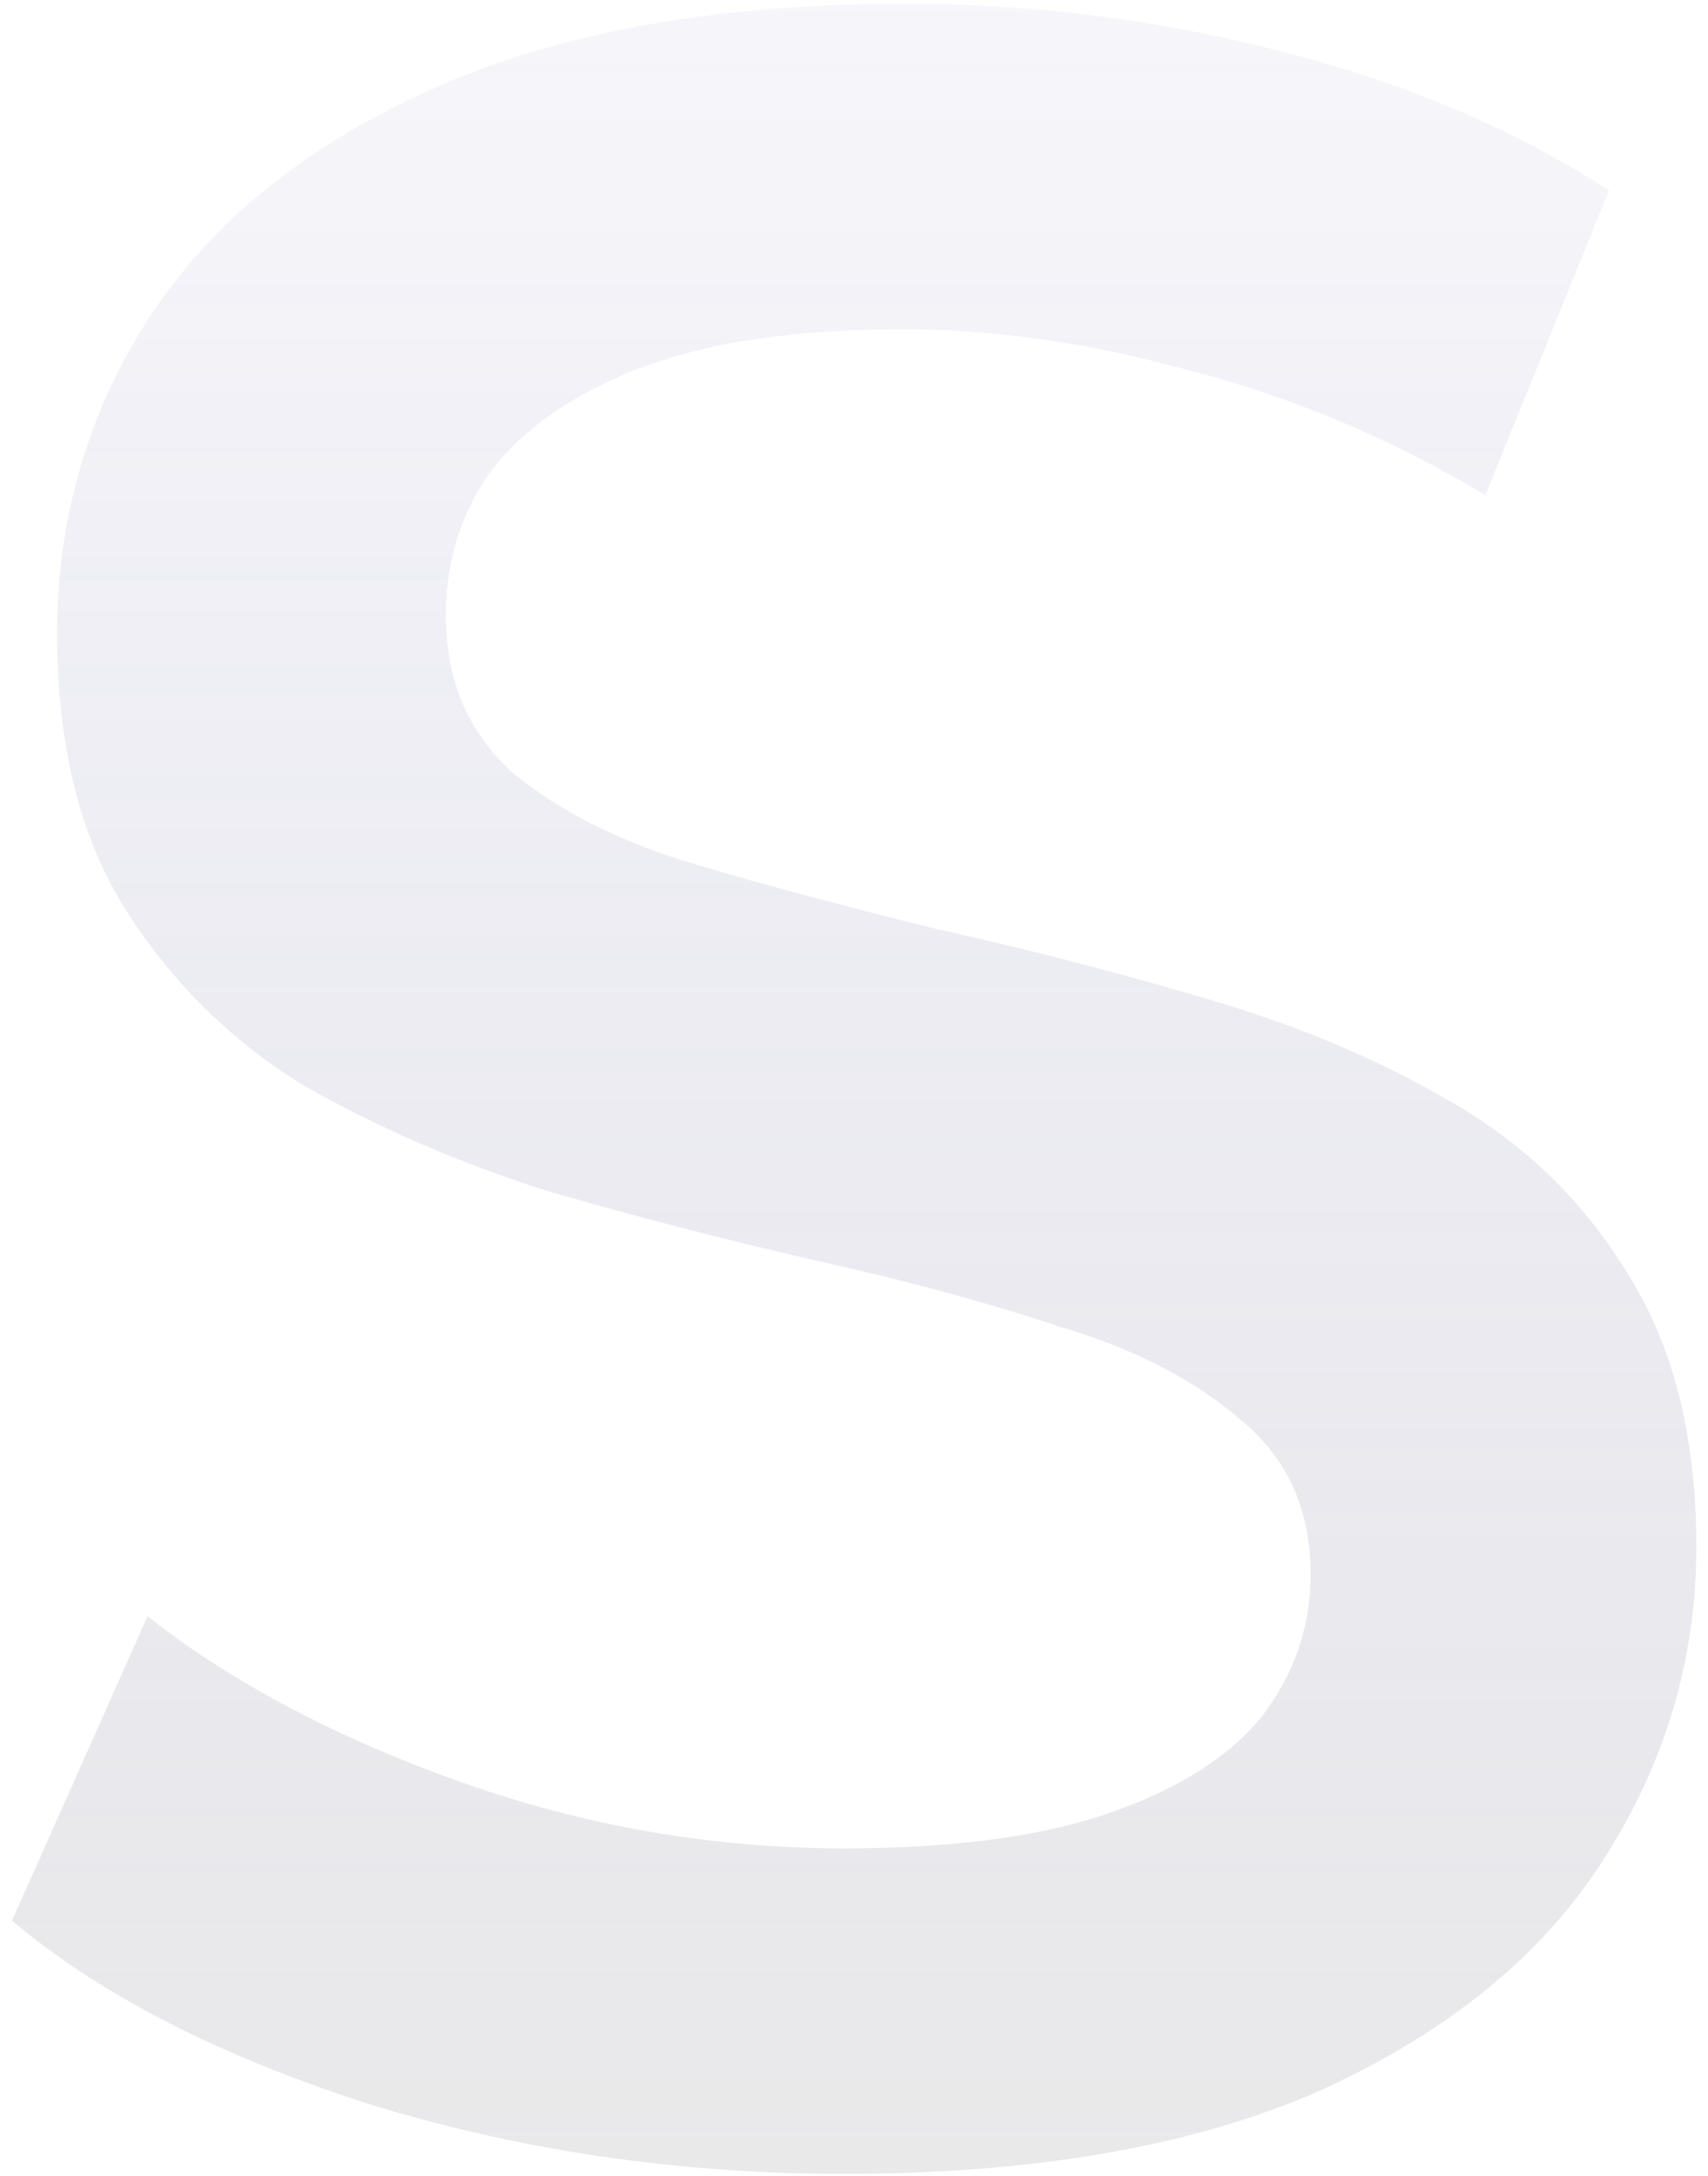 <svg xmlns="http://www.w3.org/2000/svg" width="106" height="135" viewBox="0 0 106 135" fill="none"><path d="M52.354 134.87C42.132 134.87 32.345 133.436 22.995 130.569C13.645 127.577 6.228 123.775 0.742 119.162L9.157 100.275C14.393 104.389 20.876 107.817 28.605 110.56C36.335 113.303 44.251 114.674 52.354 114.674C59.211 114.674 64.759 113.926 68.997 112.43C73.236 110.934 76.353 108.939 78.347 106.446C80.342 103.828 81.339 100.898 81.339 97.657C81.339 93.668 79.906 90.489 77.038 88.12C74.171 85.627 70.431 83.694 65.818 82.323C61.33 80.827 56.281 79.456 50.671 78.209C45.186 76.962 39.638 75.529 34.028 73.908C28.543 72.163 23.494 69.981 18.881 67.363C14.393 64.62 10.716 61.005 7.848 56.517C4.981 52.029 3.547 46.294 3.547 39.313C3.547 32.207 5.417 25.724 9.157 19.865C13.022 13.881 18.819 9.144 26.548 5.653C34.402 2.038 44.313 0.23 56.281 0.23C64.135 0.23 71.927 1.227 79.656 3.222C87.386 5.217 94.118 8.084 99.852 11.824L92.185 30.711C86.326 27.22 80.28 24.665 74.046 23.044C67.813 21.299 61.829 20.426 56.094 20.426C49.362 20.426 43.877 21.236 39.638 22.857C35.524 24.478 32.47 26.597 30.475 29.215C28.605 31.833 27.67 34.825 27.67 38.191C27.67 42.18 29.042 45.422 31.784 47.915C34.652 50.284 38.329 52.154 42.817 53.525C47.43 54.896 52.541 56.268 58.151 57.639C63.761 58.886 69.309 60.319 74.794 61.94C80.404 63.561 85.453 65.68 89.941 68.298C94.554 70.916 98.232 74.469 100.974 78.957C103.842 83.445 105.275 89.117 105.275 95.974C105.275 102.955 103.343 109.438 99.478 115.422C95.738 121.281 89.941 126.019 82.087 129.634C74.233 133.125 64.322 134.87 52.354 134.87Z" fill="url(#paint0_linear_170_768)"></path><defs><linearGradient id="paint0_linear_170_768" x1="53" y1="-31.414" x2="53" y2="141" gradientUnits="userSpaceOnUse"><stop stop-color="#000080" stop-opacity="0"></stop><stop offset="1" stop-color="#939393" stop-opacity="0.2"></stop></linearGradient></defs></svg>